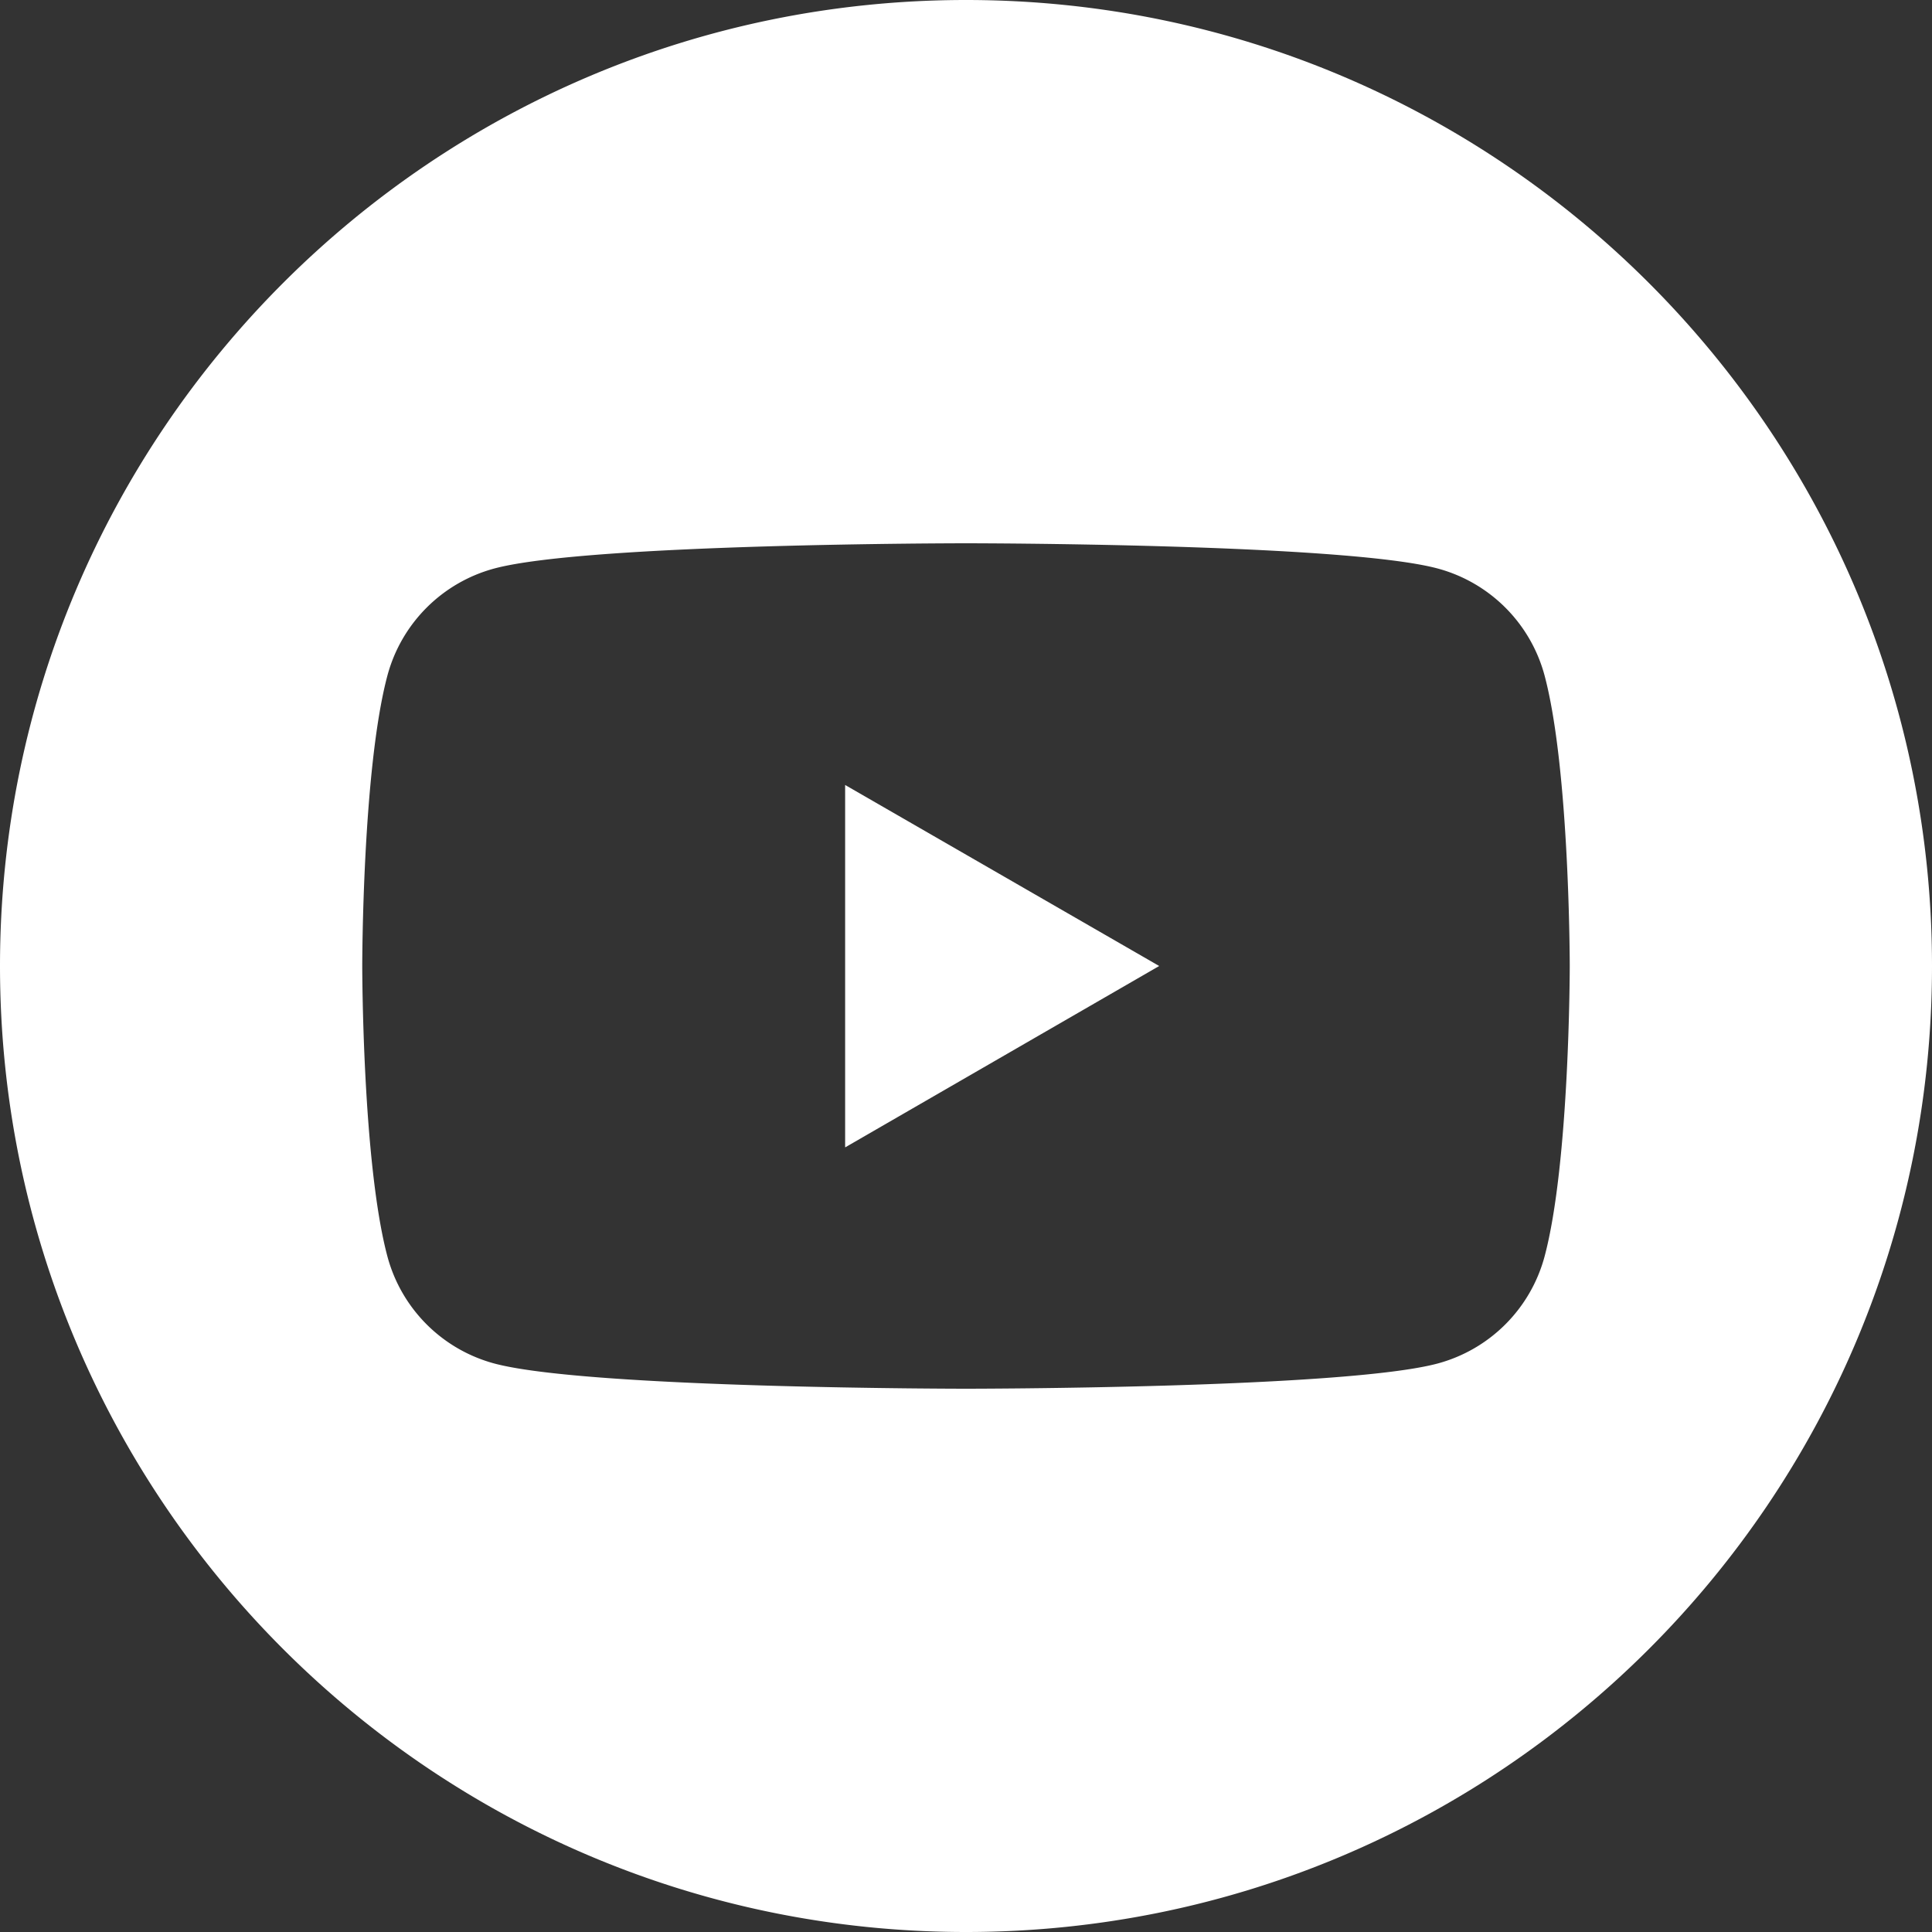 <svg id="Layer_1" data-name="Layer 1" xmlns="http://www.w3.org/2000/svg" viewBox="0 0 500 500"><rect x="0" y="0" width="500" height="500" fill="#333333" stroke="none"/><defs><style>.cls-1{fill:#fff;fill-rule:evenodd;}</style></defs><path class="cls-1" d="M250,0C388,0,500,112,500,250S388,500,250,500,0,388,0,250,112,0,250,0ZM399.72,174.77a39.19,39.19,0,0,0-27.64-27.64C347.73,140.6,250,140.6,250,140.6s-97.73,0-122.08,6.53a39.21,39.21,0,0,0-27.64,27.64C93.75,199.17,93.75,250,93.75,250s0,50.83,6.53,75.23a39.19,39.19,0,0,0,27.64,27.64C152.27,359.4,250,359.4,250,359.4s97.73,0,122.08-6.53a39.21,39.21,0,0,0,27.64-27.64c6.53-24.35,6.53-75.23,6.53-75.23s0-50.83-6.53-75.23Zm-181,122.13V203.15L300,250l-81.2,46.9Z"/></svg>